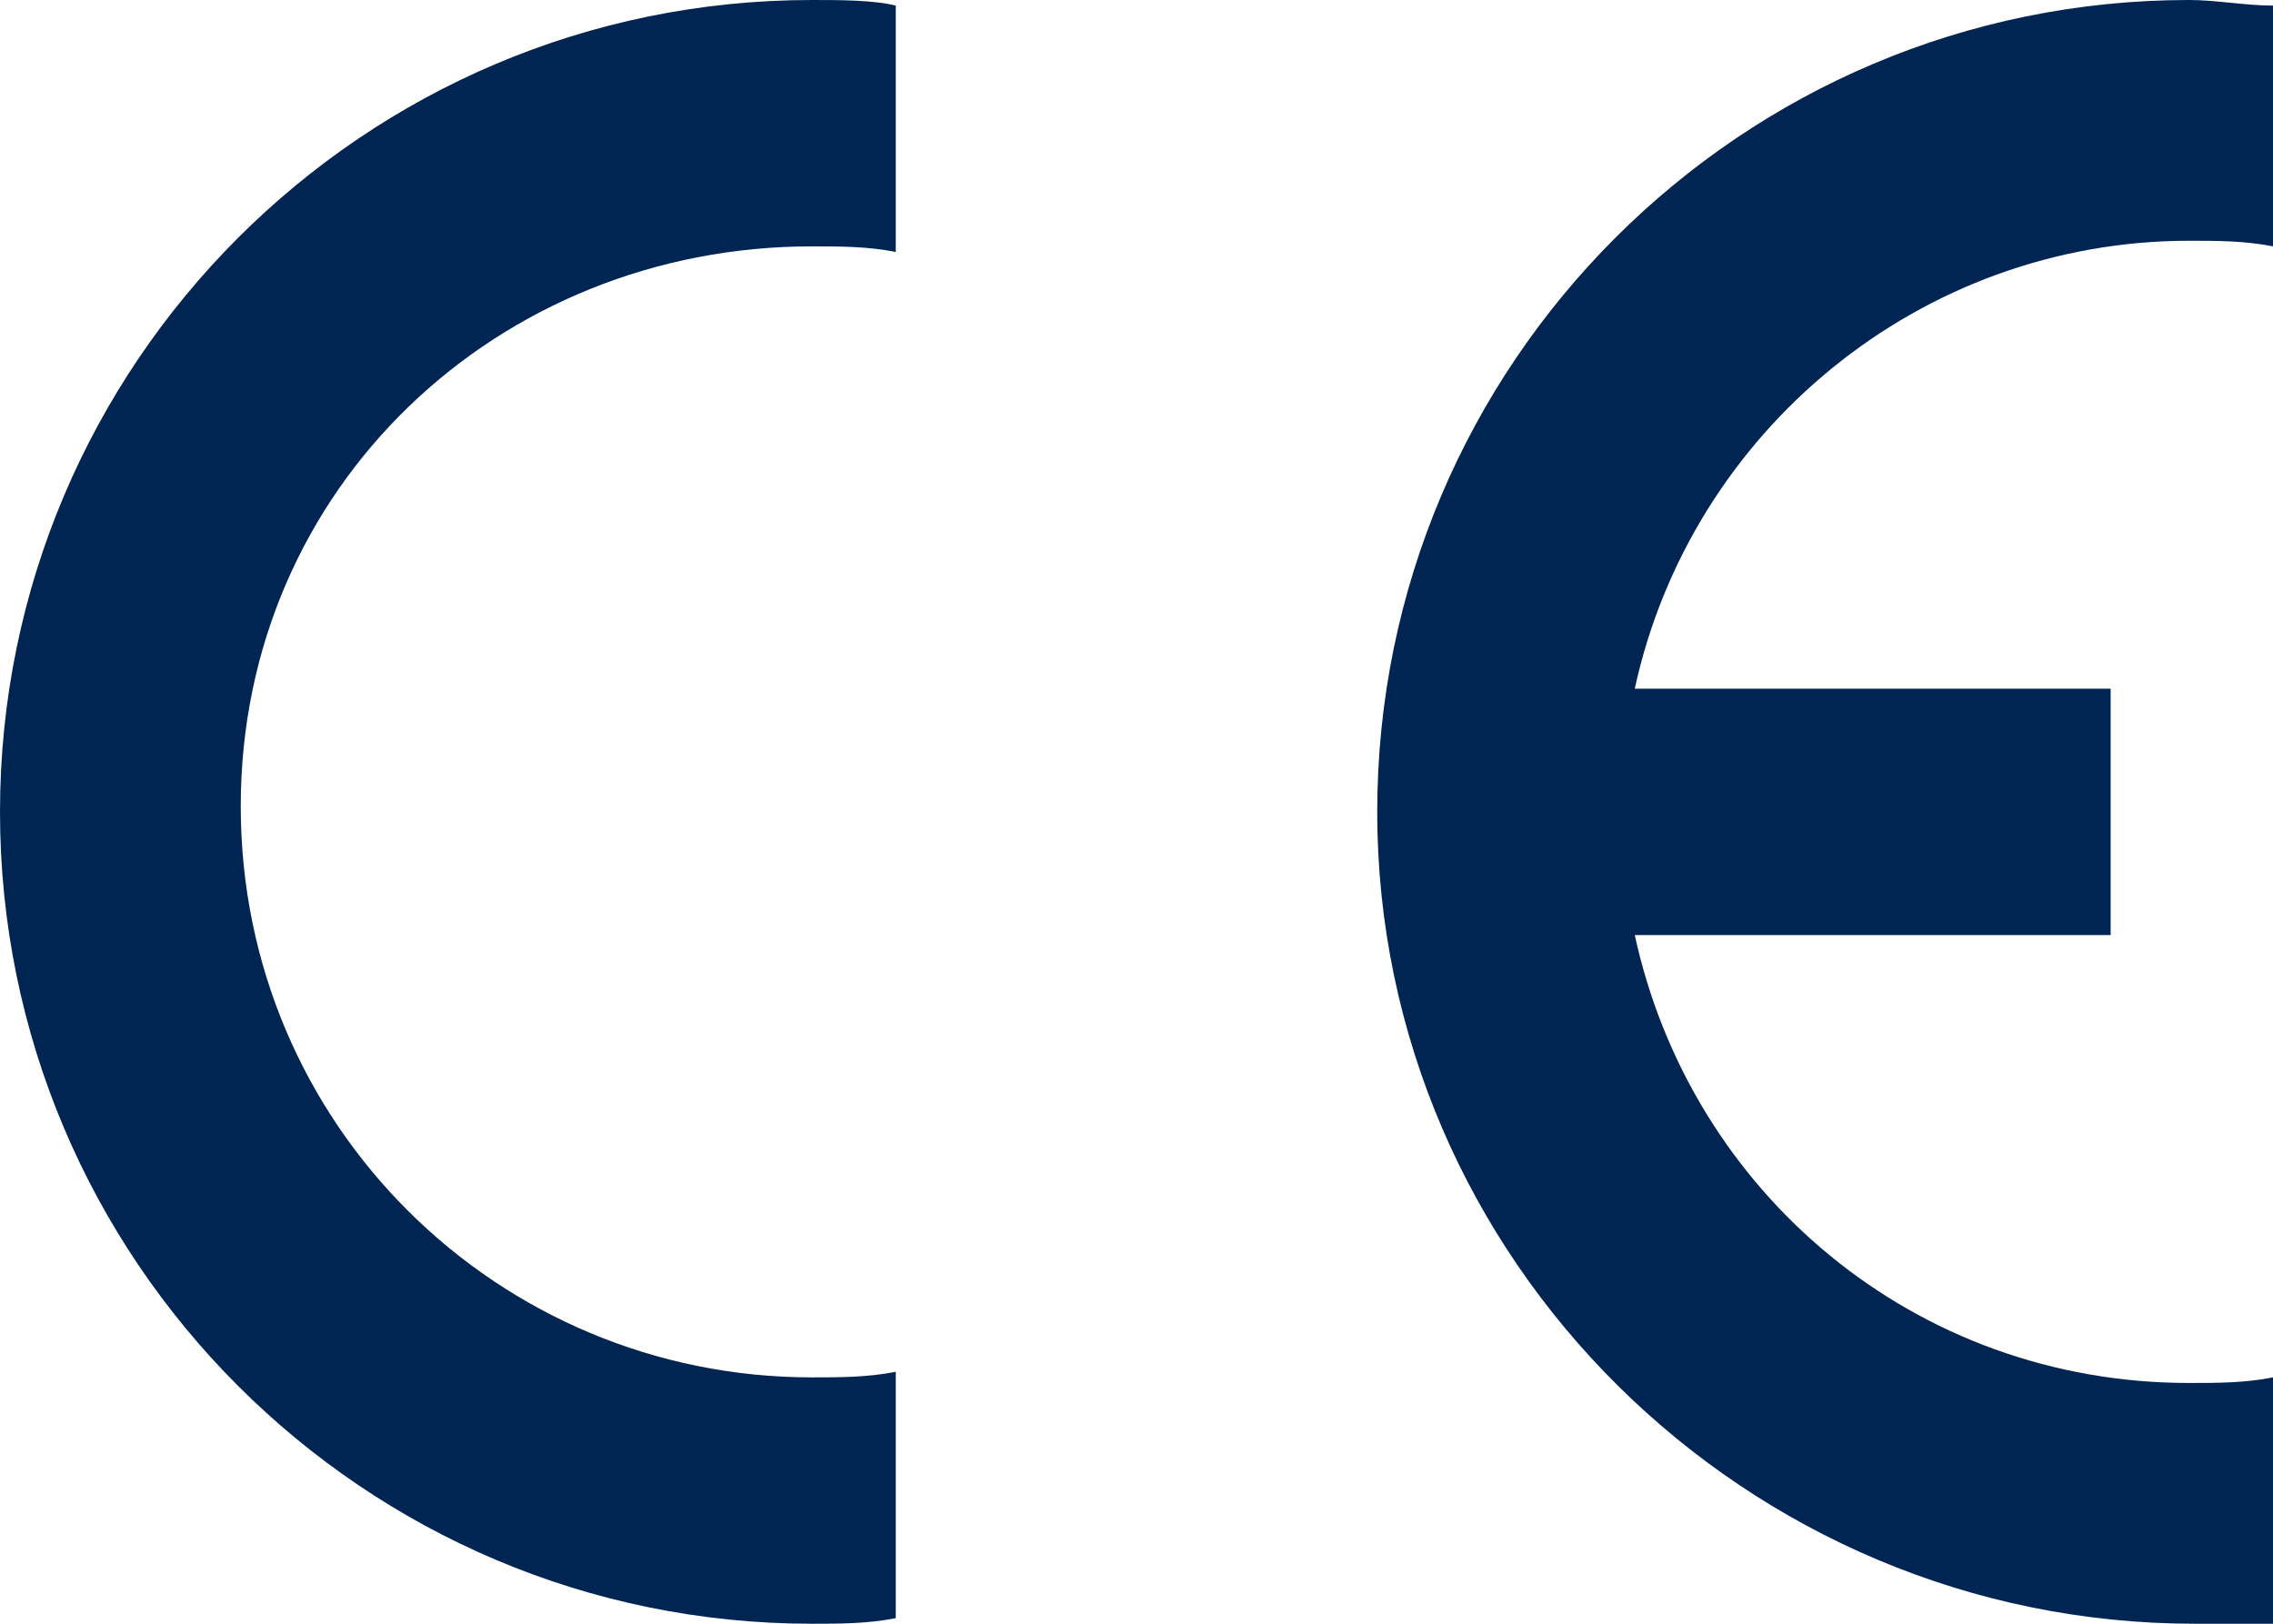 <?xml version="1.0" encoding="UTF-8"?> <!-- Generator: Adobe Illustrator 24.2.1, SVG Export Plug-In . SVG Version: 6.00 Build 0) --> <svg xmlns="http://www.w3.org/2000/svg" xmlns:xlink="http://www.w3.org/1999/xlink" id="Layer_3" x="0px" y="0px" viewBox="0 0 40.6 29" style="enable-background:new 0 0 40.6 29;" xml:space="preserve"> <style type="text/css"> .st0{fill:#012552;} .st1{fill:none;stroke:#000000;stroke-miterlimit:10;} .st2{fill:none;stroke:#000000;stroke-linecap:round;stroke-linejoin:round;stroke-miterlimit:10;} .st3{fill:#FFFFFF;stroke:#000000;stroke-linejoin:round;stroke-miterlimit:10;} .st4{stroke:#000000;stroke-linejoin:round;stroke-miterlimit:10;} .st5{fill:#FFFFFF;} </style> <path class="st0" d="M40.6,29v-4.4c-0.5,0.1-1,0.1-1.5,0.1c-4.9,0-8.9-3.4-9.9-8h8.5v-4.4h-8.5c1-4.6,5.1-8,9.9-8c0.5,0,1,0,1.5,0.1 V0.1c-0.5,0-1-0.1-1.5-0.1c-8,0-14.5,6.5-14.5,14.5S31.2,29,39.2,29C39.7,29,40.2,29,40.6,29z"></path> <path class="st0" d="M0,14.5C0,22.5,6.5,29,14.5,29c0.5,0,1,0,1.5-0.1v-4.4c-0.5,0.1-1,0.1-1.5,0.1c-5.6,0-10.2-4.5-10.2-10.2 S8.9,4.4,14.5,4.4c0.5,0,1,0,1.5,0.1V0.1C15.6,0,15,0,14.5,0C6.5,0,0,6.5,0,14.5z"></path> </svg> 